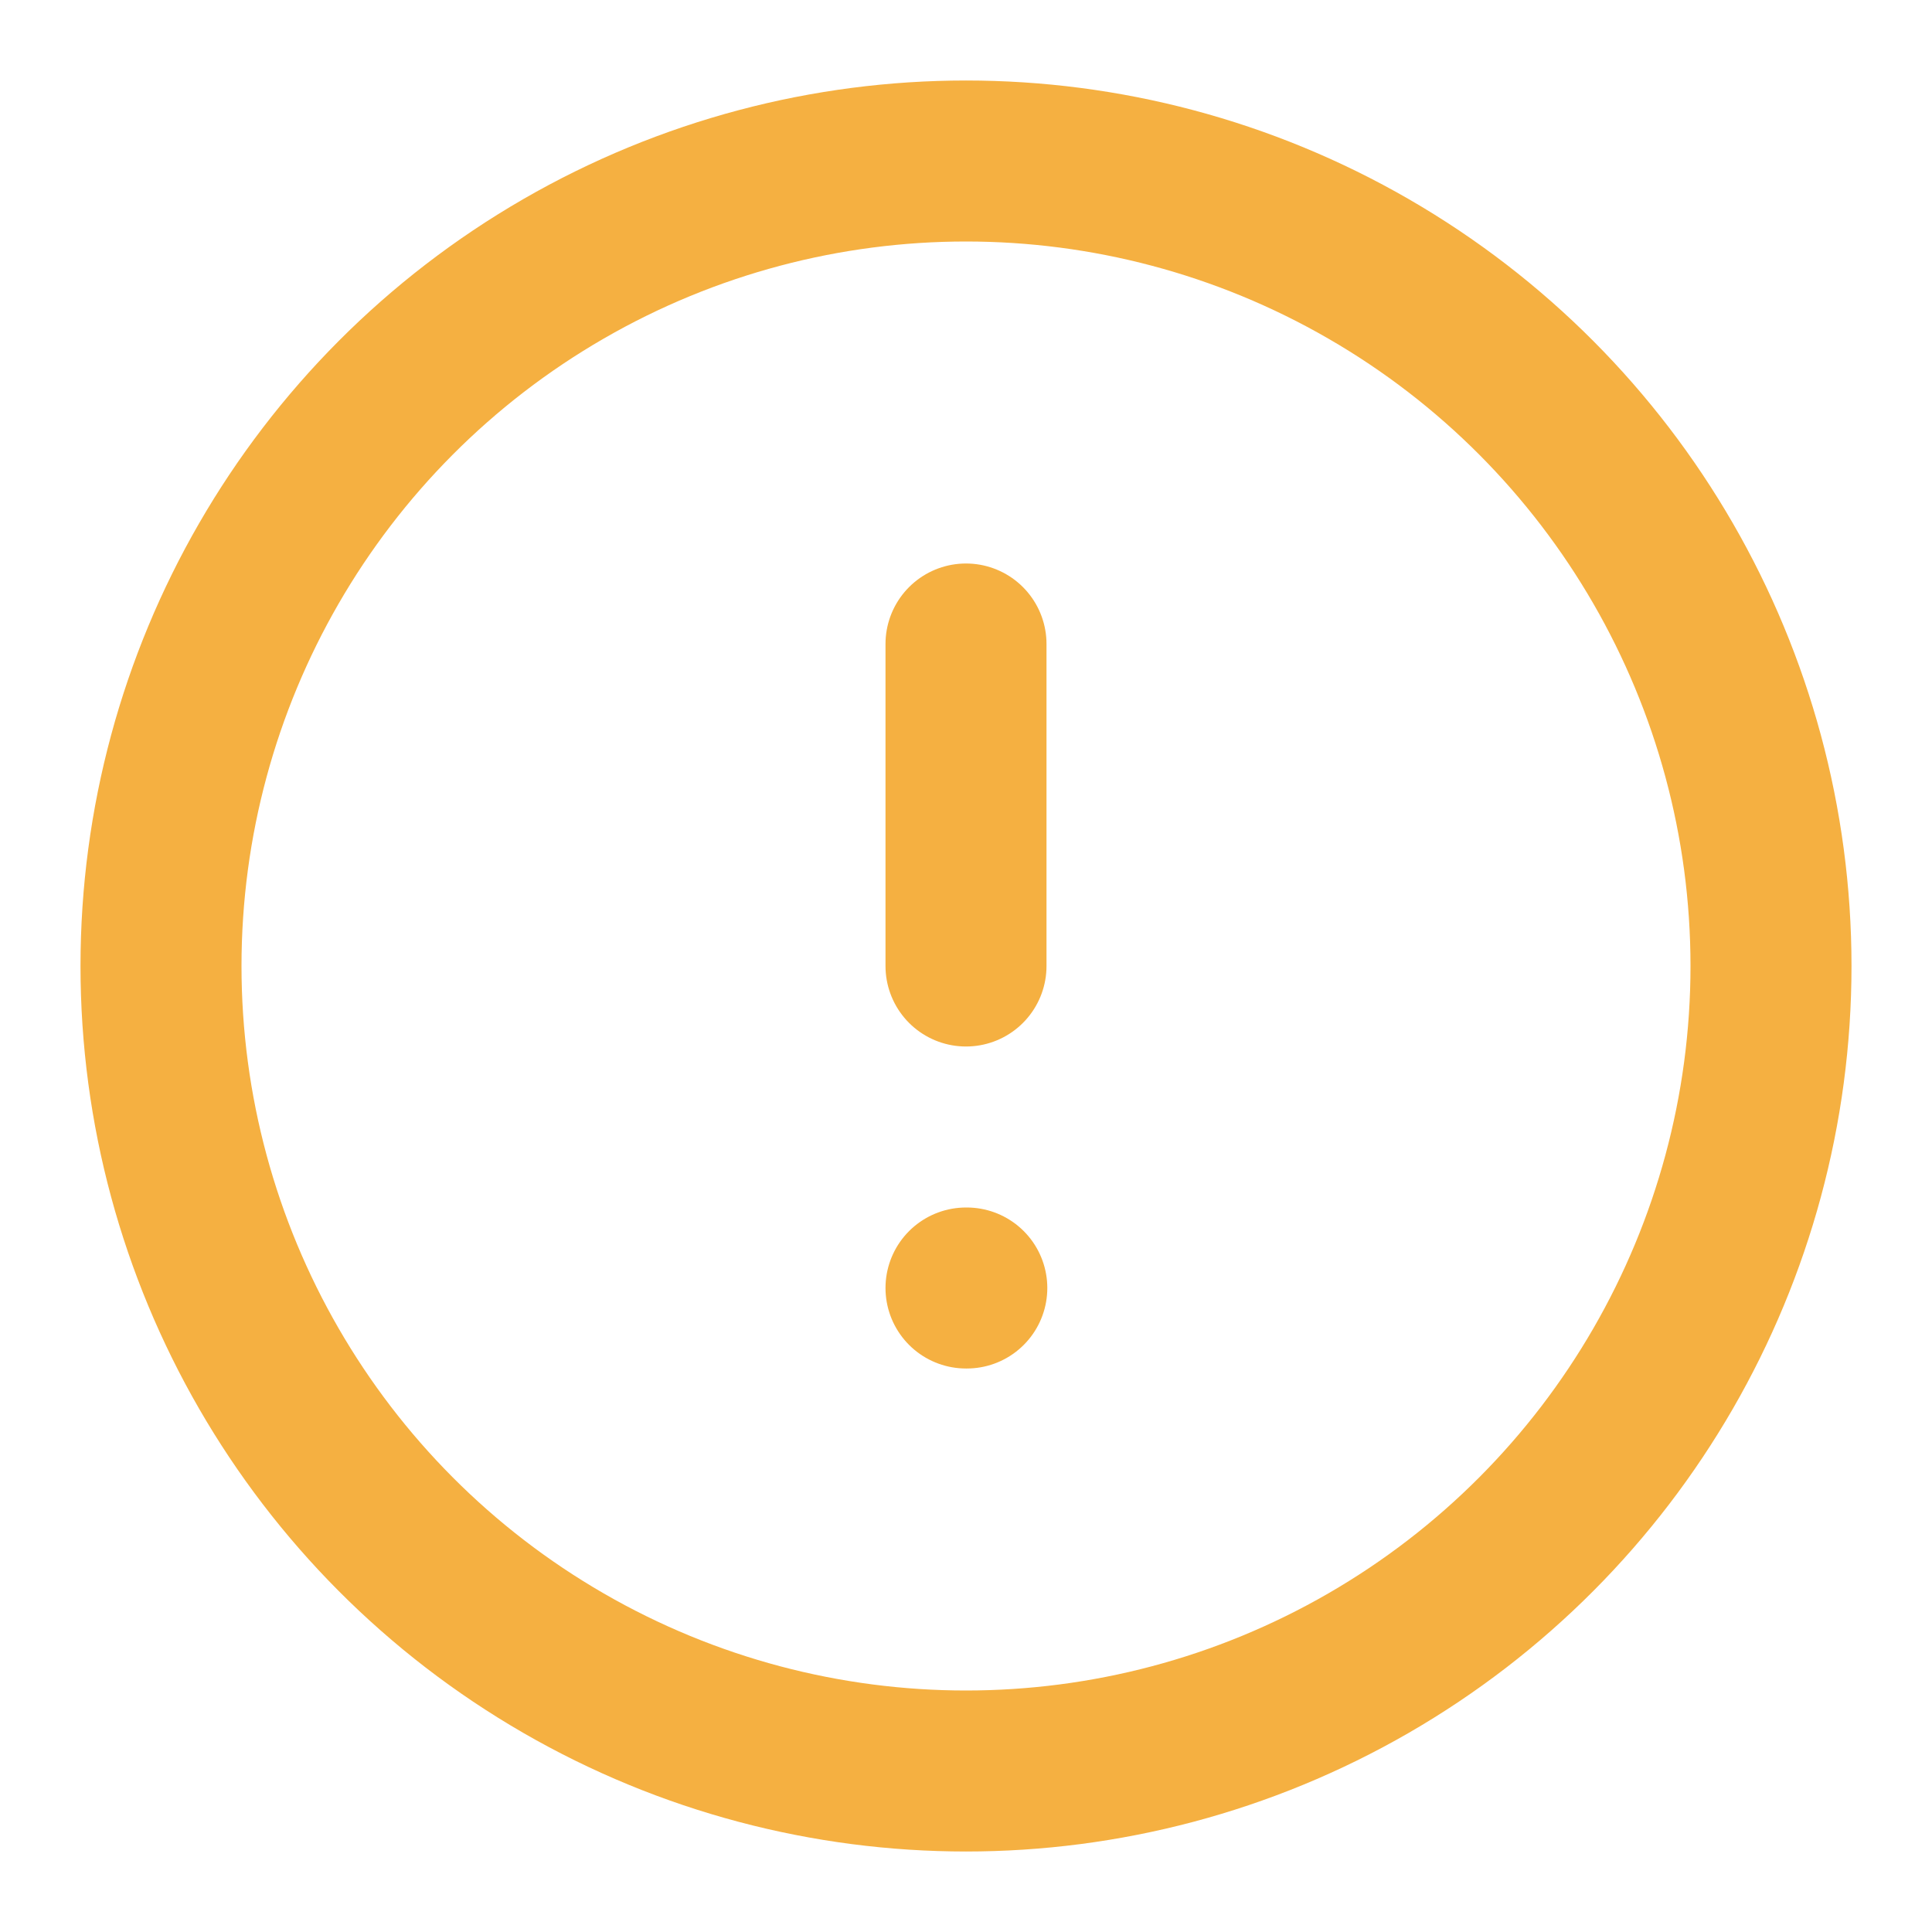 <svg xmlns="http://www.w3.org/2000/svg" width="18" height="18" viewBox="0 0 24 24" fill="none" stroke="#F5B041" stroke-width="2" stroke-linecap="round" stroke-linejoin="round" class="feather feather-alert-circle"><circle cx="12" cy="12" r="10"></circle><line x1="12" y1="8" x2="12" y2="12"></line><line x1="12" y1="16" x2="12.01" y2="16"></line></svg>